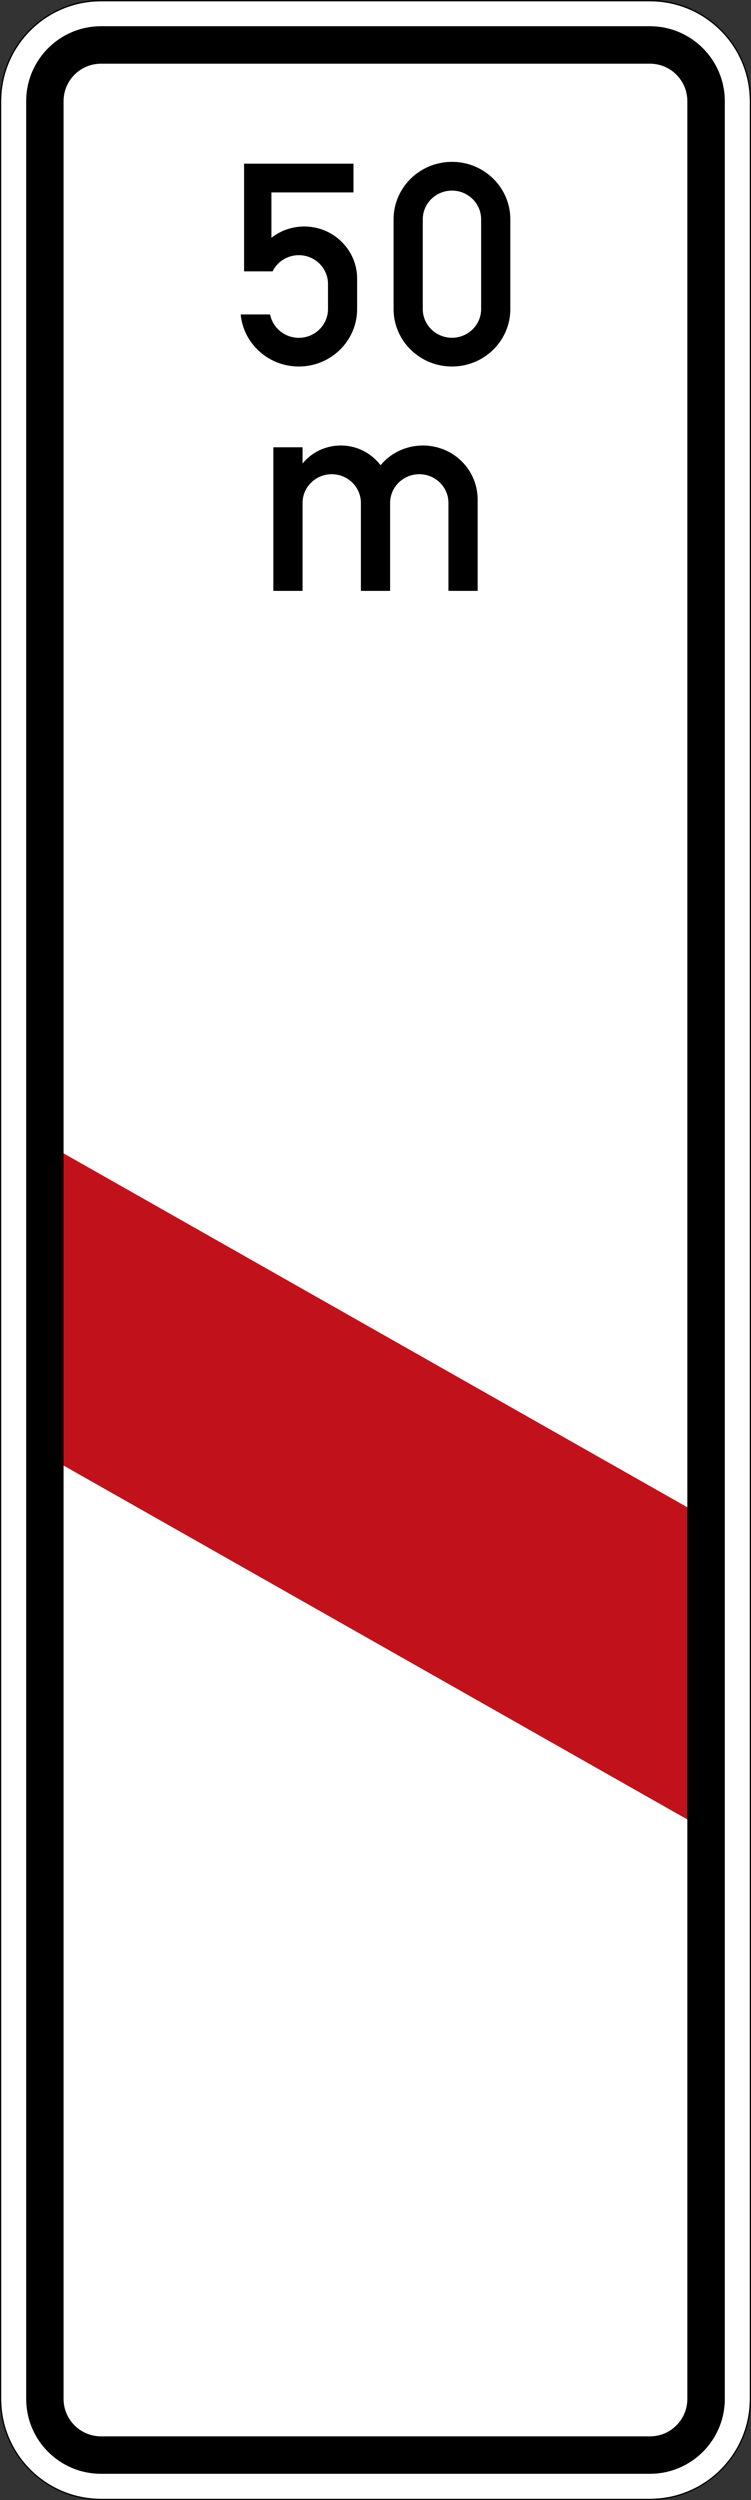 <?xml version="1.0" encoding="UTF-8" standalone="no"?>
<svg
   xmlns:dc="http://purl.org/dc/elements/1.1/"
   xmlns:cc="http://creativecommons.org/ns#"
   xmlns:rdf="http://www.w3.org/1999/02/22-rdf-syntax-ns#"
   xmlns:svg="http://www.w3.org/2000/svg"
   xmlns="http://www.w3.org/2000/svg"
   viewBox="0 0 300.996 1001.005"
   height="1001.005"
   width="300.996"
   xml:space="preserve"
   version="1.1"
   id="svg29950"><rect x="0" y="0" width="300.996" height="1001.005" fill="#333333" stroke="none"/><defs
     id="defs29954" /><g
     transform="matrix(1.25,0,0,-1.25,0,1001.005)"
     id="g29958"><g
       id="g29960"><path
         id="path29962"
         style="fill:#ffffff;fill-opacity:1;fill-rule:nonzero;stroke:none"
         d="m 208.395,0.39 c 17.667,0 32.015,14.316 32.015,32.004 l 0,735.988 c 0,17.696 -14.348,32.004 -32.015,32.004 l -176.004,0 c -17.668,0 -32.004,-14.308 -32.004,-32.004 l 0,-735.988 C 0.387,14.706 14.723,0.39 32.391,0.39" /><path
         id="path29964"
         style="fill:#000000;fill-opacity:1;fill-rule:nonzero;stroke:none"
         d="m 208.395,800.804 c 17.863,0 32.402,-14.535 32.402,-32.418 l 0,-735.992 c 0,-17.863 -14.539,-32.395 -32.402,-32.395 l -176.004,0 C 14.527,-0.001 0,14.531 0,32.394 l 0,735.992 c 0,17.883 14.527,32.418 32.391,32.418 l 176.004,0 z m 0,-0.414 -176.004,0 c -17.668,0 -32.004,-14.312 -32.004,-32.004 l 0,-735.992 C 0.387,14.706 14.723,0.39 32.391,0.39 l 176.004,0 c 17.667,0 32.015,14.316 32.015,32.004 l 0,735.992 c 0,17.692 -14.348,32.004 -32.015,32.004 z" /><path
         id="path29966"
         style="fill:#c1121c;fill-opacity:1;fill-rule:nonzero;stroke:none"
         d="m 222.25,316.933 -203.703,115.469 0,-99.996 203.703,-115.469 0,99.996 z" /><path
         id="path29968"
         style="fill:#000000;fill-opacity:1;fill-rule:nonzero;stroke:none"
         d="m 20.383,32.394 c 0,-6.621 5.375,-12 12.008,-12 l 176.004,0 c 6.632,0 11.992,5.379 11.992,12 l 0,735.992 c 0,6.637 -5.36,12.016 -11.992,12.016 l -176.004,0 c -6.633,0 -12.008,-5.379 -12.008,-12.016 l 0,-735.992 z m 12.008,760.008 176.004,0 c 13.246,0 24.003,-10.75 24.003,-24.016 l 0,-735.992 c 0,-13.254 -10.757,-23.992 -24.003,-23.992 l -176.004,0 C 19.137,8.402 8.398,19.14 8.398,32.394 l 0,735.992 c 0,13.266 10.739,24.016 23.993,24.016" /><path
         id="path29970"
         style="fill:#000000;fill-opacity:1;fill-rule:nonzero;stroke:none"
         d="m 78.258,713.878 0,34.496 35.078,0 0,-9.207 -26.309,0 0,-14.519 c 7.36,5.722 18.012,4.508 23.809,-2.731 2.379,-2.922 3.668,-6.578 3.668,-10.328 l 0,-9.793 c 0,-10.16 -8.375,-18.394 -18.707,-18.394 -9.66,0 -17.711,7.234 -18.629,16.687 l 9.437,0 c 0.969,-4.992 5.872,-8.281 10.95,-7.332 4.41,0.828 7.609,4.629 7.609,9.039 l 0,8.063 c 0,5.066 -4.187,9.211 -9.367,9.211 -3.567,0 -6.836,-2.024 -8.399,-5.192 l -9.14,0 z m 47.937,-12.082 0,28.746 c 0,10.184 8.399,18.418 18.731,18.418 10.328,0 18.703,-8.234 18.703,-18.418 l 0,-28.746 c 0,-10.16 -8.375,-18.394 -18.703,-18.394 -10.332,0 -18.731,8.234 -18.731,18.394 m 9.364,0 c 0,-5.066 4.187,-9.183 9.367,-9.183 5.152,0 9.34,4.117 9.34,9.183 l 0,28.746 c 0,5.09 -4.188,9.207 -9.34,9.207 -5.18,0 -9.367,-4.117 -9.367,-9.207 l 0,-28.746 z m -47.911,-90.261 0,45.996 9.364,0 0,-5.192 c 5.476,6.676 15.41,7.699 22.199,2.317 1.062,-0.852 2.004,-1.805 2.797,-2.875 6.144,7.359 17.195,8.453 24.699,2.437 4.063,-3.265 6.441,-8.187 6.441,-13.351 l 0,-29.332 -9.363,0 0,28.164 c 0,5.089 -4.187,9.207 -9.34,9.207 -5.179,0 -9.363,-4.118 -9.363,-9.207 l 0,-28.164 -9.367,0 0,28.164 c 0,5.089 -4.188,9.207 -9.34,9.207 -5.176,0 -9.363,-4.118 -9.363,-9.207 l 0,-28.164 -9.364,0 z" /></g></g></svg>